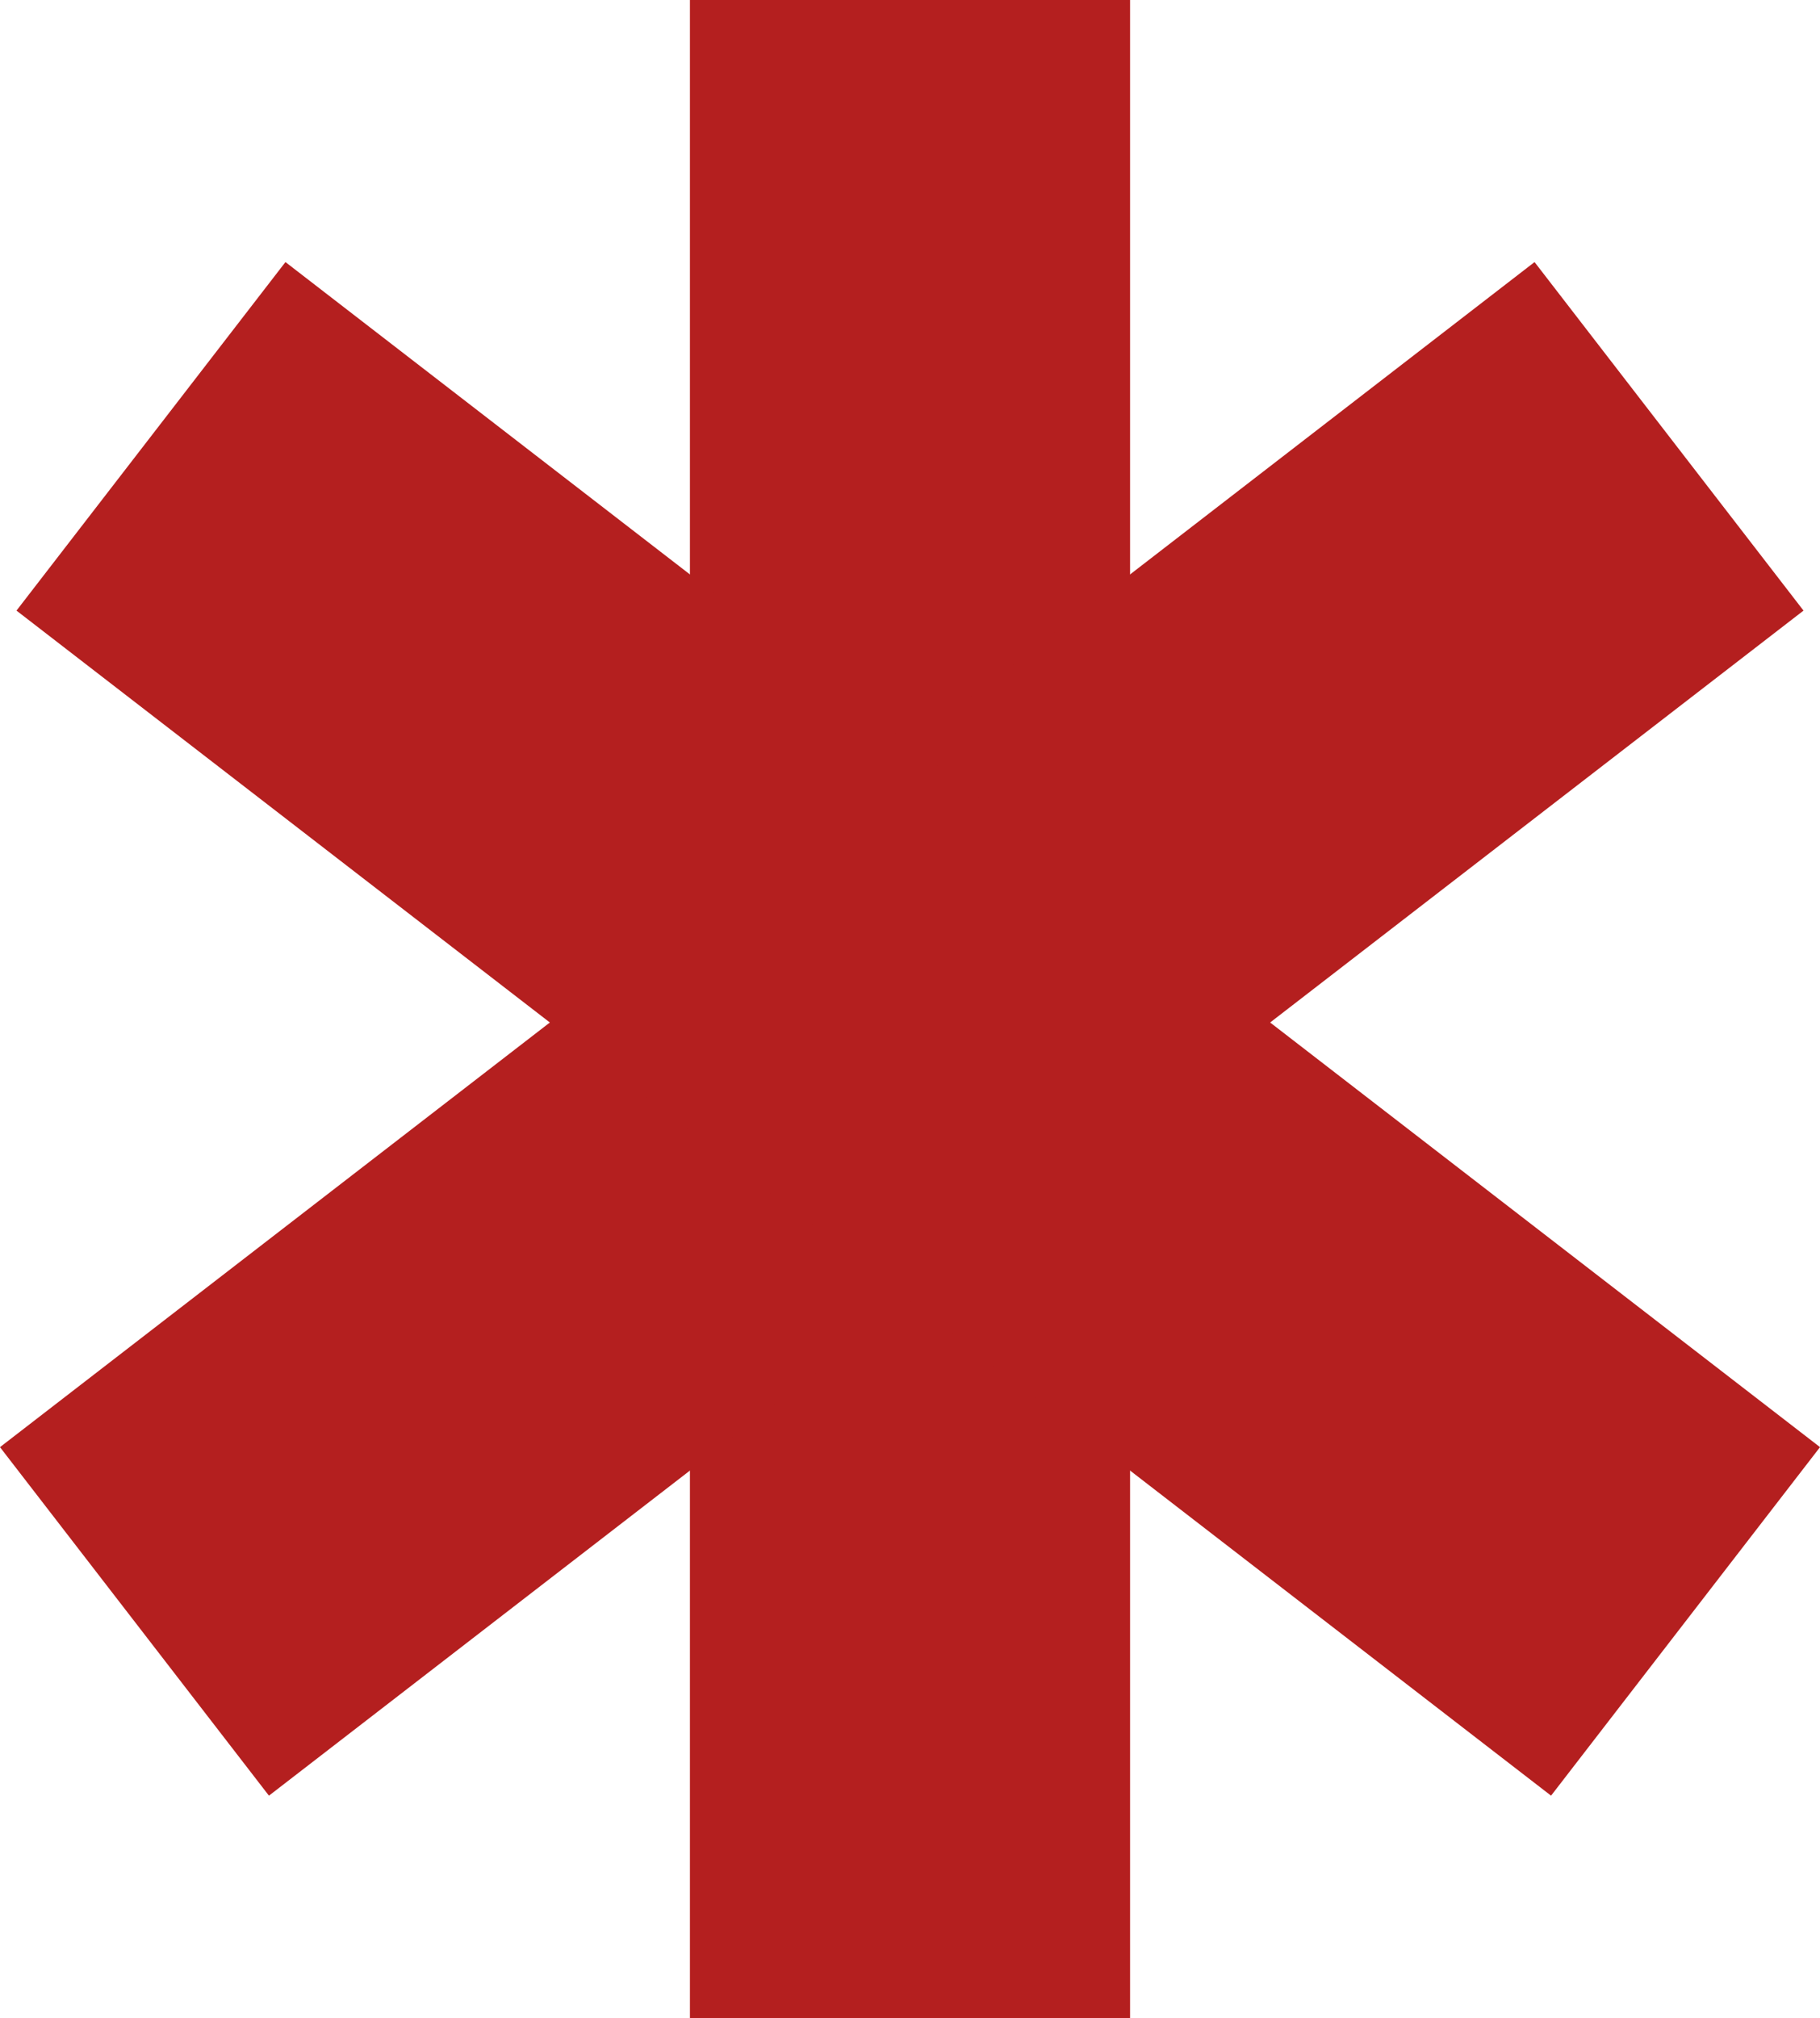 <svg xmlns="http://www.w3.org/2000/svg" width="8.27" height="9.168" viewBox="0 0 8.27 9.168">
  <g id="Group_32" data-name="Group 32" transform="translate(-153.365 -1985.416)">
    <g id="Group_31" data-name="Group 31" transform="translate(153.976 1985.416)">
      <g id="Group_4" data-name="Group 4" transform="translate(0 0)">
        <line id="Line_2" data-name="Line 2" y2="9.168" transform="translate(3.524)" fill="none" stroke="#b41f1f" stroke-width="2"/>
        <line id="Line_3" data-name="Line 3" x1="6.973" y2="5.383" transform="translate(0 1.982)" fill="none" stroke="#b41f1f" stroke-width="2"/>
        <line id="Line_4" data-name="Line 4" x1="6.973" y1="5.383" transform="translate(0.075 1.982)" fill="none" stroke="#b41f1f" stroke-width="2"/>
      </g>
    </g>
  </g>
</svg>
